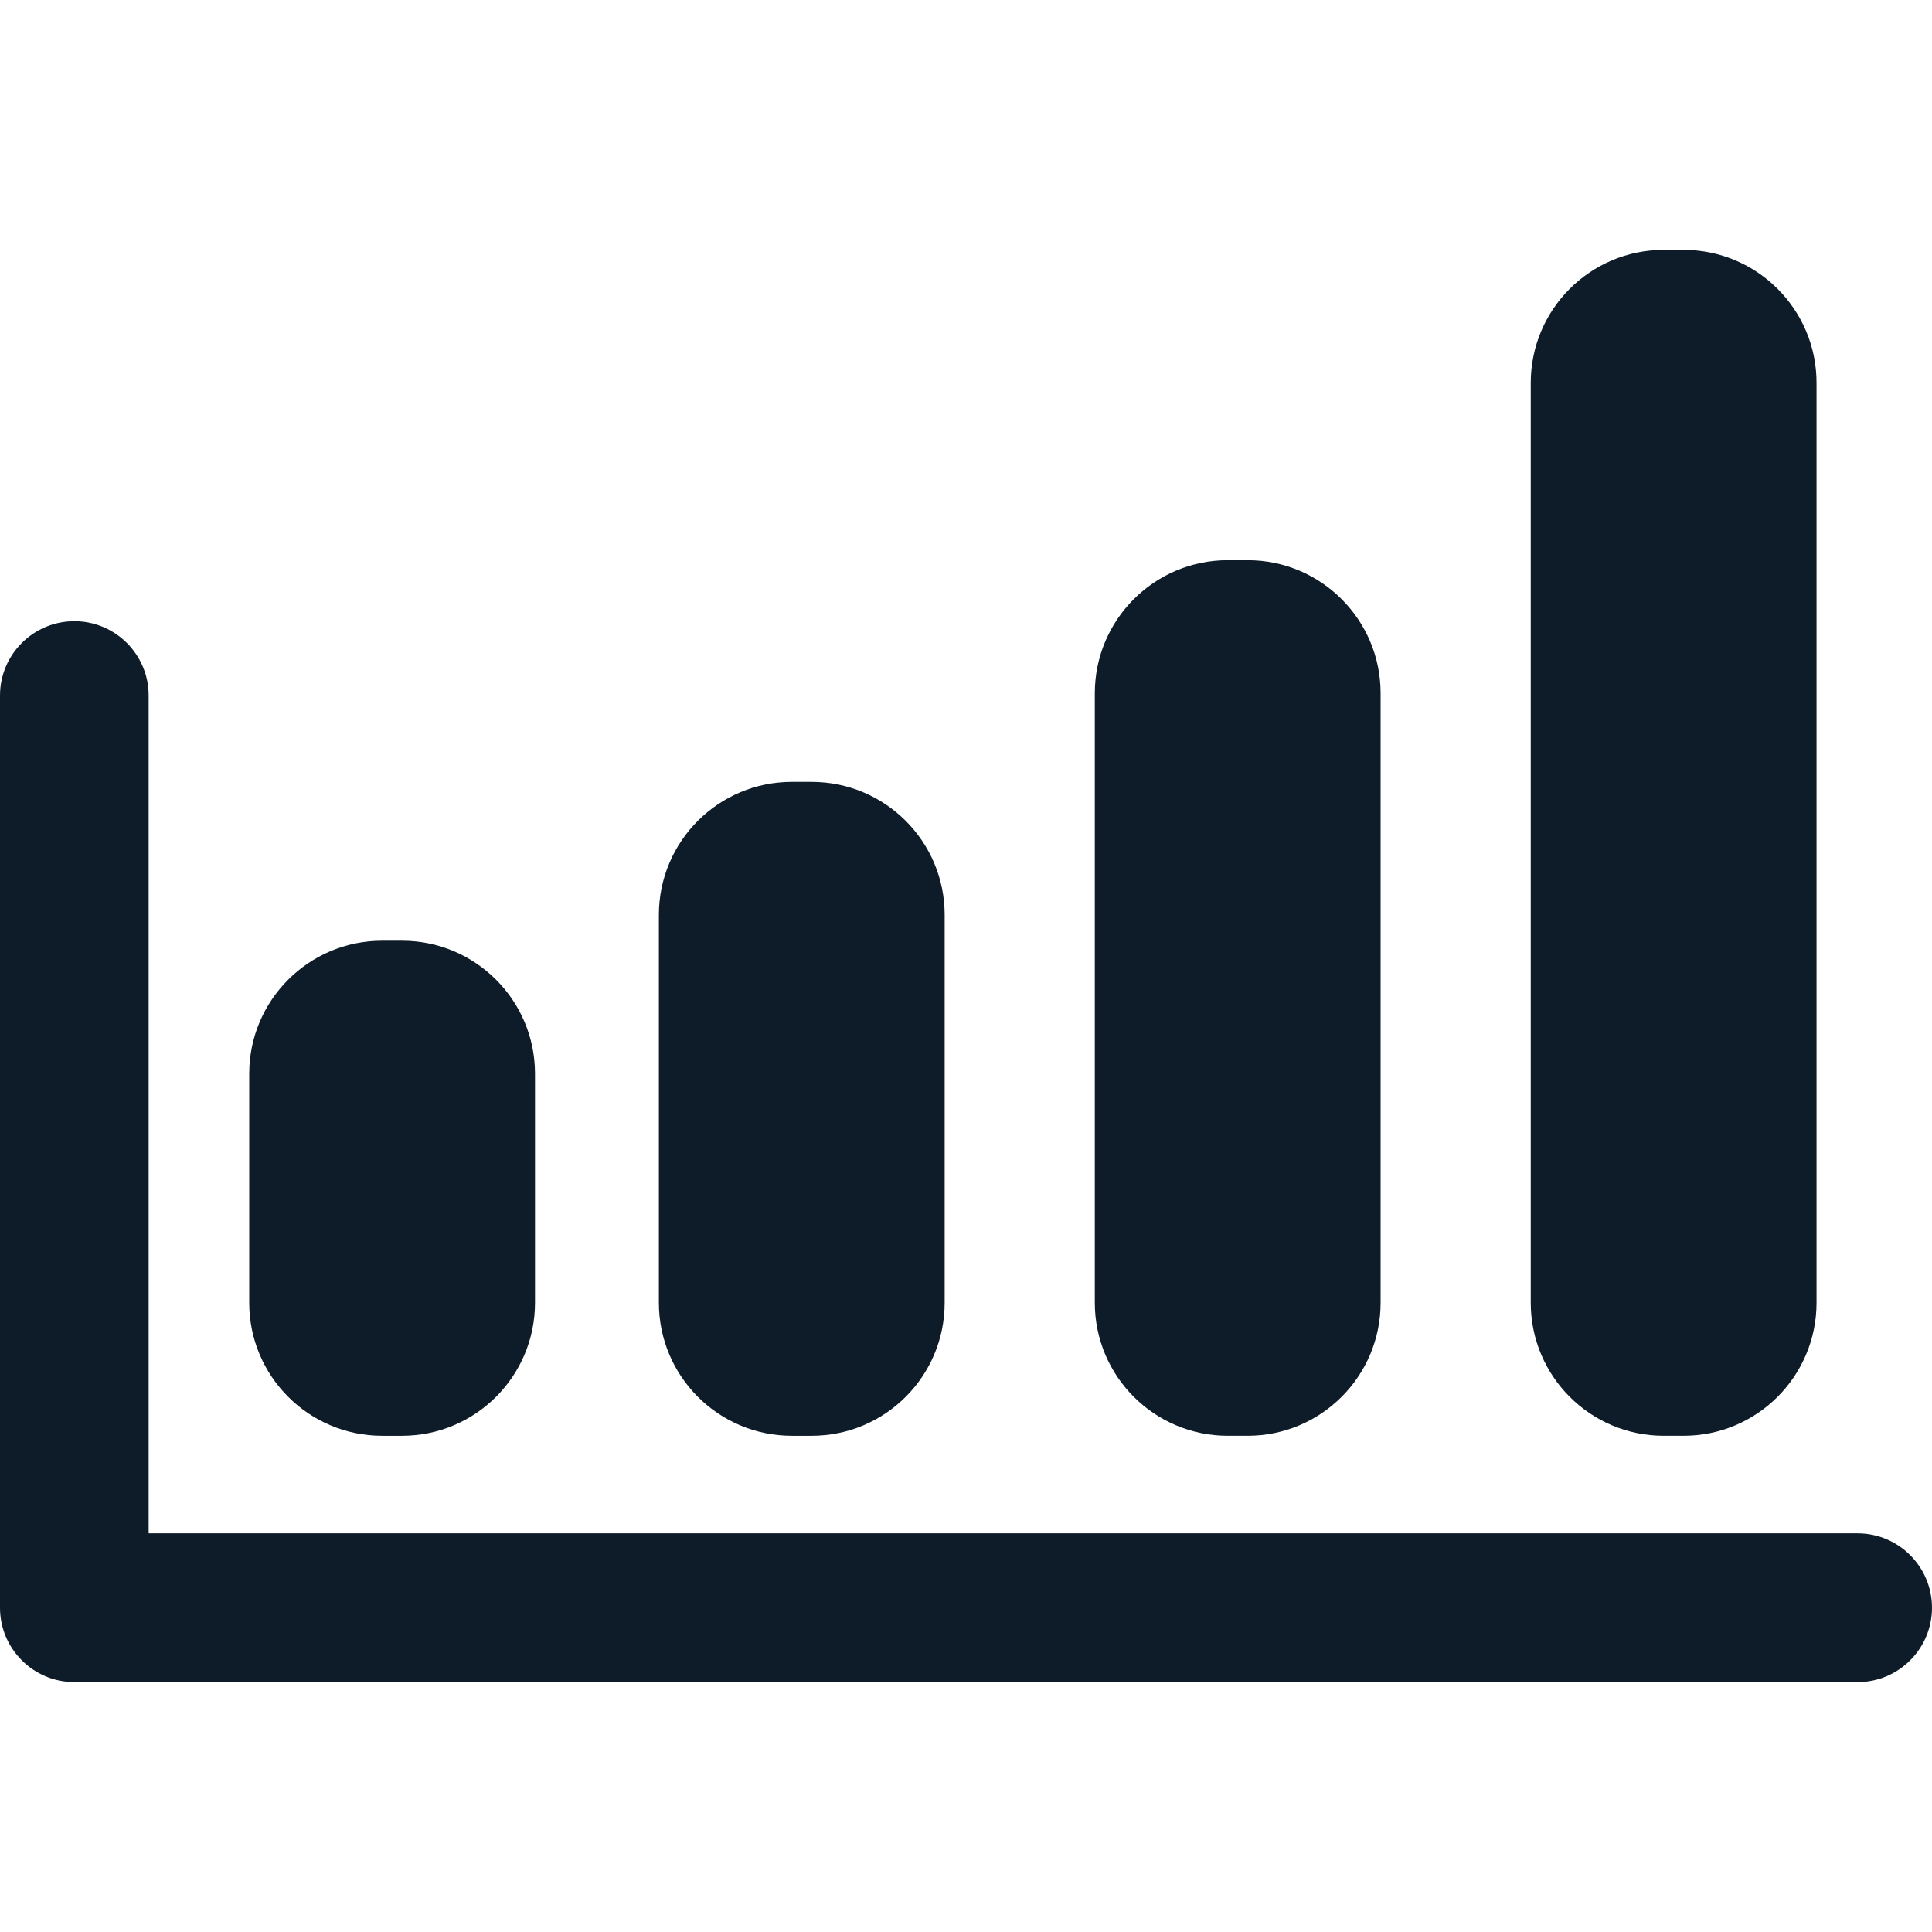 <?xml version="1.0" encoding="UTF-8"?> <svg xmlns="http://www.w3.org/2000/svg" xmlns:xlink="http://www.w3.org/1999/xlink" height="800px" width="800px" version="1.1" id="Capa_1" viewBox="0 0 397.569 397.569" xml:space="preserve" fill="#000000"> <g id="SVGRepo_bgCarrier" stroke-width="0"></g> <g id="SVGRepo_tracerCarrier" stroke-linecap="round" stroke-linejoin="round"></g> <g id="SVGRepo_iconCarrier"> <g> <path style="fill:#0E1C29;" d="M15.306,346.147h366.956c8.437,0,15.306-6.861,15.306-15.306c0-8.446-6.869-15.306-15.306-15.306 H30.588V143.112c0-8.429-6.852-15.282-15.282-15.282C6.869,127.83,0,134.682,0,143.112v187.738 C0,339.287,6.869,346.147,15.306,346.147z"></path> <path style="fill:#0E1C29;" d="M162.954,160.897c-15.111,0-27.369,12.25-27.369,27.369v79.823c0,15.111,12.25,27.369,27.369,27.369 h4.072c15.111,0,27.369-12.25,27.369-27.369v-79.823c0-15.111-12.258-27.369-27.369-27.369H162.954z"></path> <path style="fill:#0E1C29;" d="M256.733,115.279h-4.072c-15.111,0-27.369,12.258-27.369,27.369v125.44 c0,15.111,12.25,27.369,27.369,27.369h4.072c15.111,0,27.369-12.25,27.369-27.369v-125.44 C284.102,127.537,271.852,115.279,256.733,115.279z"></path> <path style="fill:#0E1C29;" d="M346.44,51.421h-4.072c-15.111,0-27.369,12.25-27.369,27.369v189.298 c0,15.111,12.25,27.369,27.369,27.369h4.072c15.111,0,27.369-12.25,27.369-27.369V78.79 C373.817,63.679,361.559,51.421,346.44,51.421z"></path> <path style="fill:#0E1C29;" d="M78.652,193.582c-15.111,0-27.369,12.258-27.369,27.369v47.138 c0,15.111,12.258,27.369,27.369,27.369h4.072c15.111,0,27.369-12.25,27.369-27.369v-47.138c0-15.111-12.258-27.369-27.369-27.369 H78.652z"></path> </g> </g> </svg> 